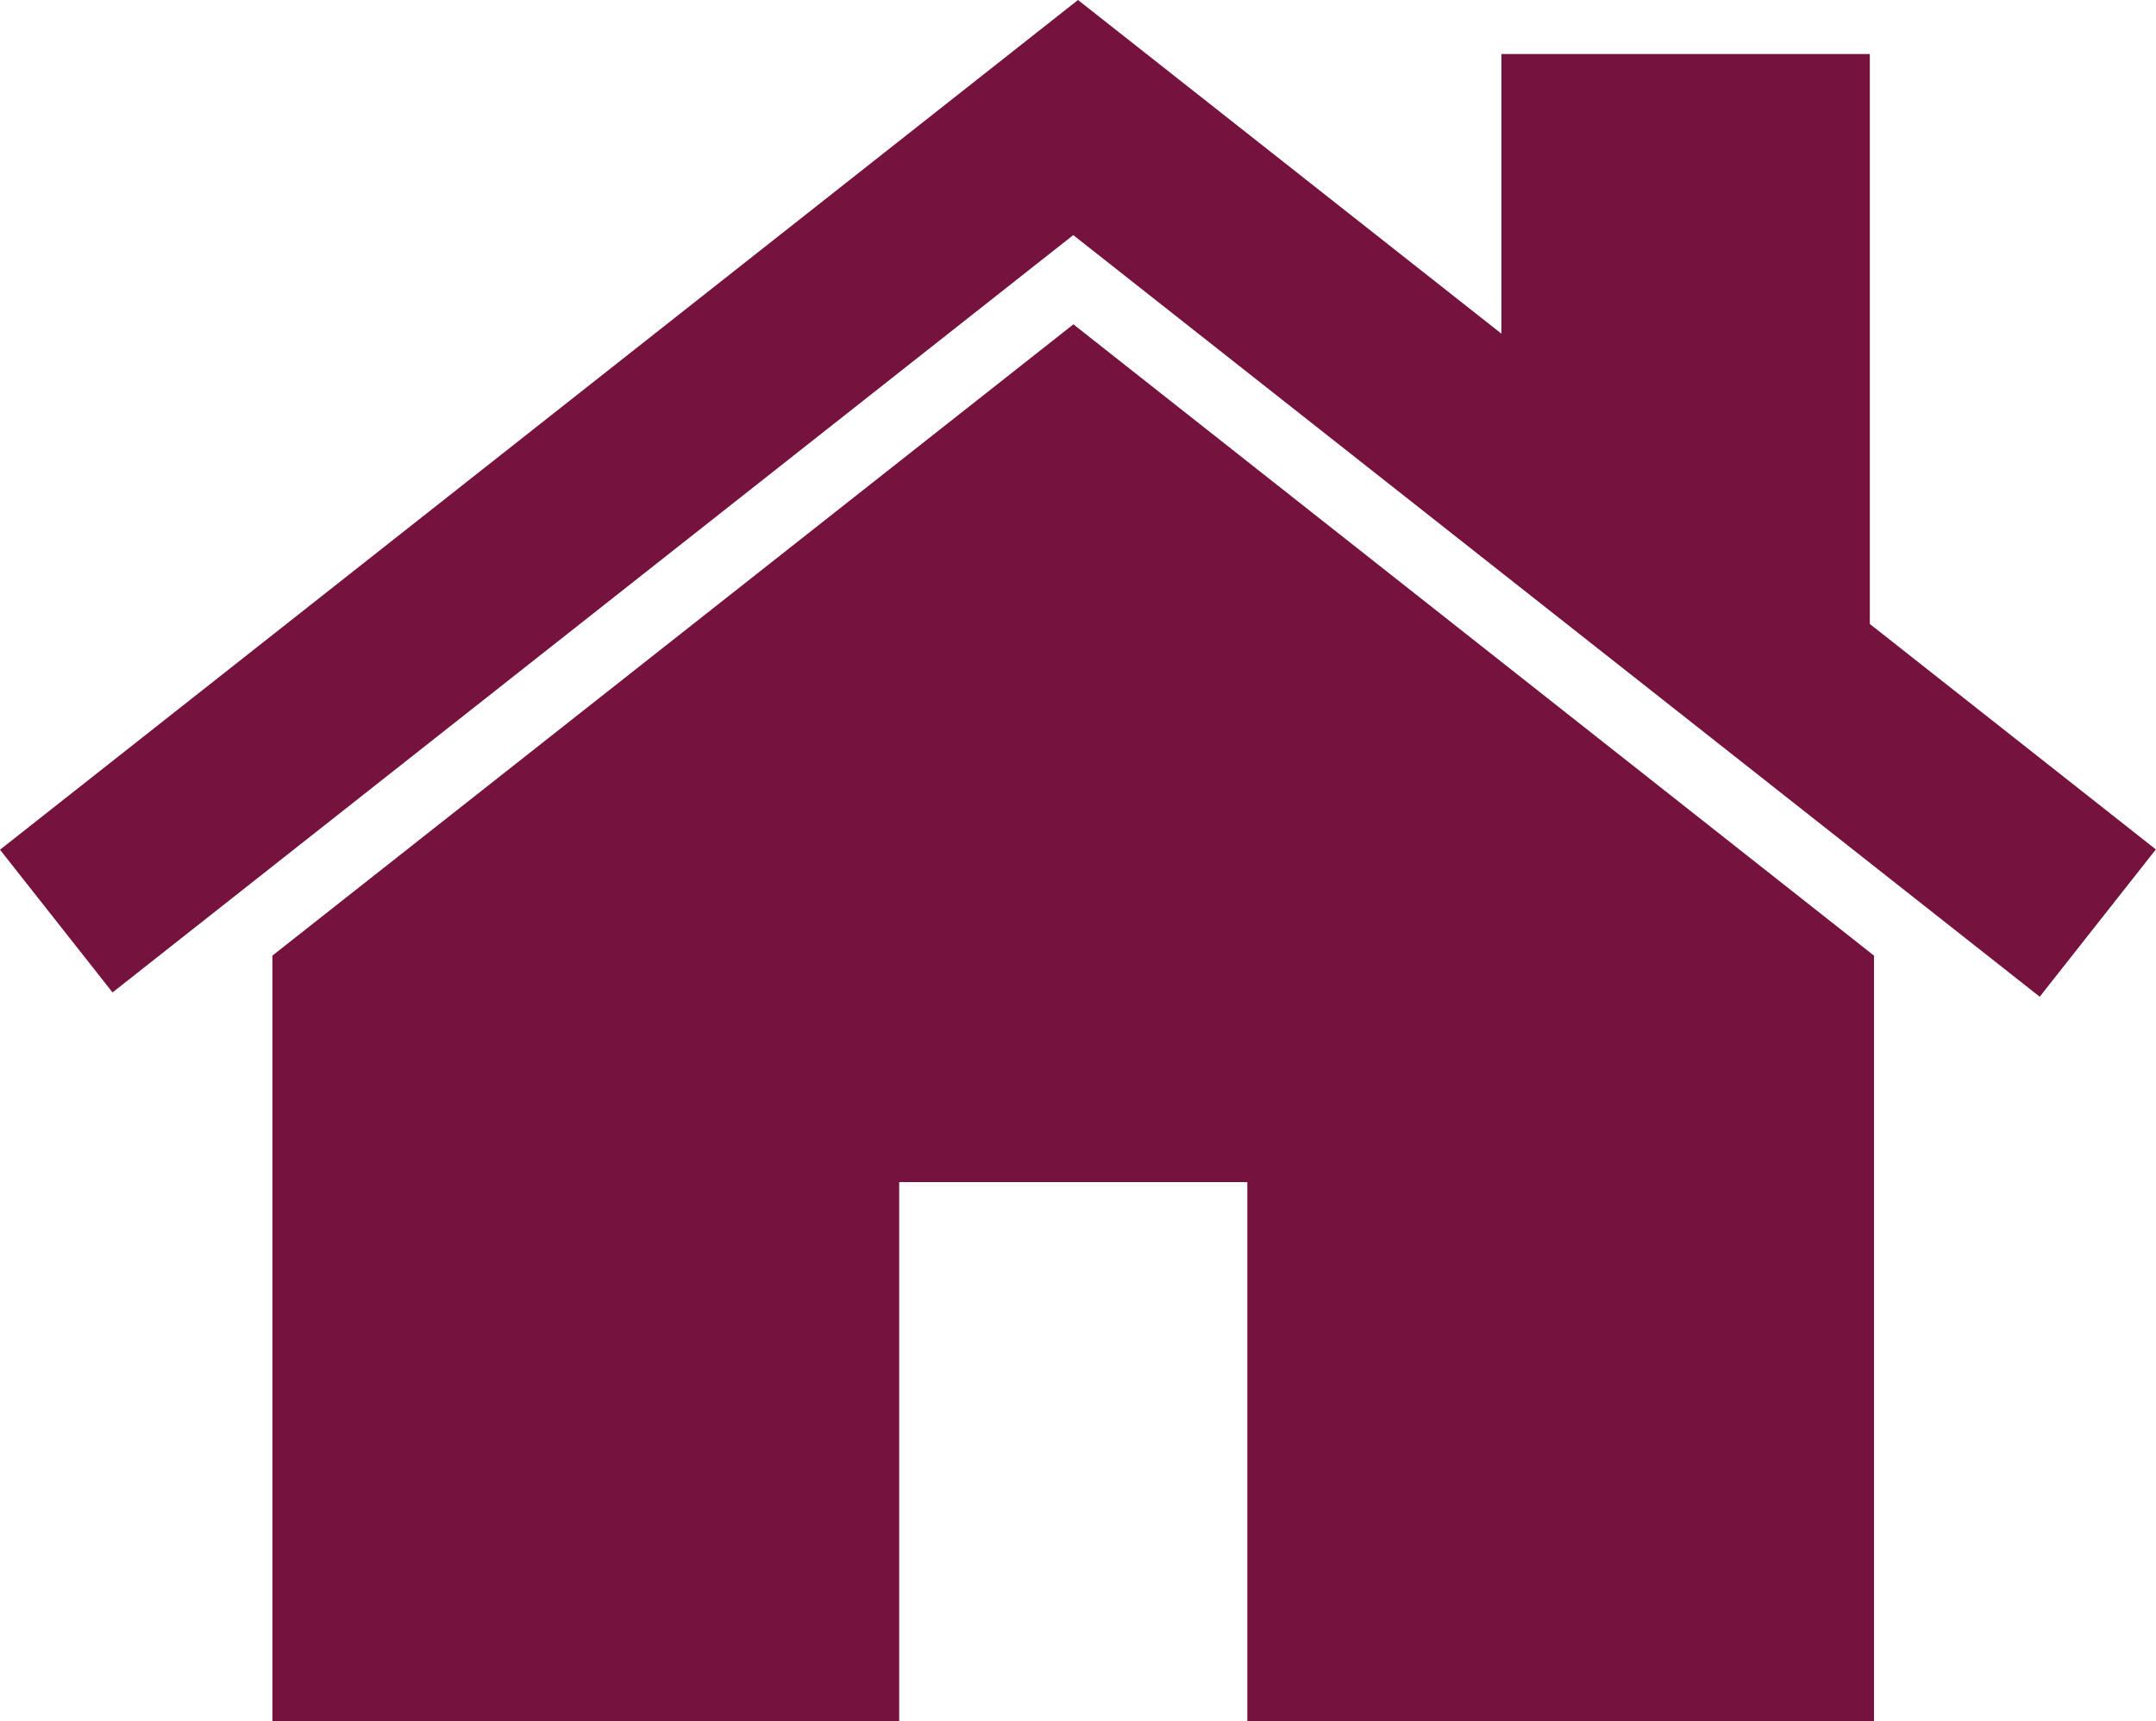 <svg id="Groupe_1" data-name="Groupe 1" xmlns="http://www.w3.org/2000/svg" width="15" height="11.979" viewBox="0 0 15 11.979">
  <path id="Tracé_2" data-name="Tracé 2" d="M7960.143,13608.722v-5.329l-5.57-4.393-5.573,4.393v5.329h4.361v-3.753h2.422v3.753Z" transform="translate(-7947.105 -13596.743)" fill="#75123e" fill-rule="evenodd"/>
  <path id="Tracé_3" data-name="Tracé 3" d="M1903.783,6406.906l6.684-5.27,6.724,5.3.808-1.025-1.99-1.569v-3.966h-2.563v1.946L1910.5,6400l-7.5,5.913Z" transform="translate(-1903 -6400)" fill="#75123e" fill-rule="evenodd"/>
</svg>
